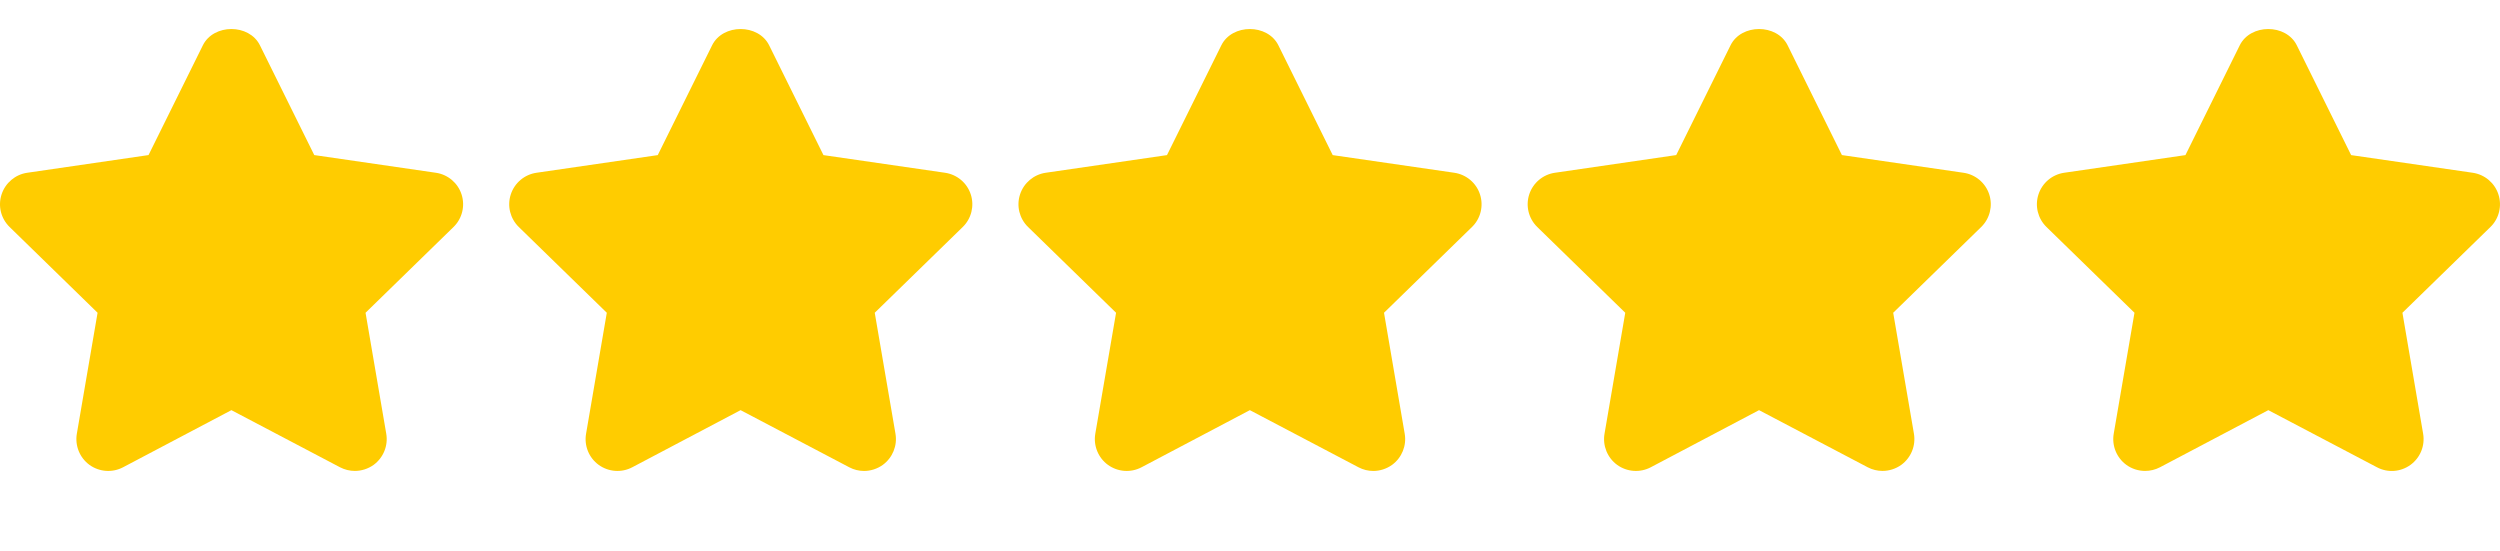<?xml version="1.0" encoding="UTF-8"?> <svg xmlns="http://www.w3.org/2000/svg" width="68" height="15" viewBox="0 0 68 15" fill="none"><path d="M12.554 5.287C12.452 4.974 12.181 4.746 11.855 4.699L8.548 4.218L7.07 1.232C6.778 0.642 5.811 0.642 5.518 1.232L4.04 4.218L0.741 4.699C0.416 4.746 0.145 4.975 0.043 5.288C-0.06 5.601 0.025 5.944 0.262 6.175L2.654 8.507L2.09 11.797C2.035 12.122 2.168 12.451 2.434 12.645C2.702 12.838 3.056 12.863 3.347 12.71L6.294 11.156L9.249 12.71C9.376 12.776 9.514 12.809 9.652 12.809C9.831 12.809 10.01 12.753 10.162 12.645C10.428 12.45 10.562 12.122 10.506 11.797L9.943 8.507L12.335 6.175C12.572 5.945 12.656 5.601 12.554 5.287Z" fill="#FFCC00"></path><path d="M26.405 5.288C26.303 4.974 26.032 4.747 25.705 4.699L22.398 4.219L20.921 1.233C20.628 0.642 19.661 0.642 19.369 1.233L17.891 4.219L14.592 4.699C14.266 4.747 13.995 4.975 13.893 5.289C13.791 5.601 13.876 5.945 14.112 6.175L16.505 8.507L15.941 11.798C15.885 12.122 16.018 12.452 16.285 12.645C16.552 12.838 16.907 12.863 17.197 12.71L20.144 11.156L23.1 12.71C23.226 12.777 23.365 12.81 23.502 12.81C23.681 12.81 23.861 12.753 24.012 12.645C24.279 12.45 24.412 12.122 24.357 11.798L23.793 8.507L26.186 6.175C26.422 5.946 26.507 5.601 26.405 5.288Z" fill="#FFCC00"></path><path d="M40.256 5.288C40.154 4.974 39.883 4.747 39.557 4.699L36.25 4.219L34.772 1.233C34.48 0.642 33.513 0.642 33.22 1.233L31.742 4.219L28.443 4.699C28.118 4.747 27.847 4.975 27.745 5.289C27.643 5.601 27.727 5.945 27.964 6.175L30.357 8.507L29.792 11.798C29.737 12.122 29.87 12.451 30.137 12.645C30.404 12.838 30.758 12.863 31.049 12.71L33.996 11.156L36.951 12.71C37.078 12.777 37.216 12.81 37.354 12.81C37.533 12.81 37.712 12.753 37.864 12.645C38.13 12.45 38.264 12.122 38.208 11.798L37.645 8.507L40.037 6.175C40.274 5.946 40.358 5.601 40.256 5.288Z" fill="#FFCC00"></path><path d="M54.107 5.287C54.005 4.974 53.734 4.746 53.407 4.699L50.1 4.218L48.623 1.232C48.33 0.642 47.363 0.642 47.071 1.232L45.593 4.218L42.294 4.699C41.968 4.746 41.697 4.975 41.595 5.288C41.493 5.601 41.578 5.944 41.814 6.175L44.207 8.507L43.643 11.797C43.587 12.122 43.721 12.451 43.987 12.645C44.255 12.838 44.609 12.863 44.9 12.71L47.846 11.156L50.802 12.71C50.928 12.776 51.067 12.809 51.204 12.809C51.383 12.809 51.563 12.753 51.714 12.645C51.981 12.45 52.114 12.122 52.059 11.797L51.495 8.507L53.888 6.175C54.124 5.945 54.209 5.601 54.107 5.287Z" fill="#FFCC00"></path><path d="M67.957 5.288C67.855 4.974 67.584 4.747 67.258 4.699L63.951 4.219L62.473 1.233C62.181 0.642 61.214 0.642 60.921 1.233L59.444 4.219L56.145 4.699C55.819 4.747 55.548 4.975 55.446 5.289C55.344 5.601 55.429 5.945 55.665 6.175L58.058 8.507L57.493 11.798C57.438 12.122 57.571 12.451 57.838 12.645C57.988 12.754 58.167 12.809 58.346 12.809C58.484 12.809 58.623 12.777 58.751 12.71L61.698 11.156L64.654 12.71C64.945 12.865 65.298 12.839 65.566 12.644C65.832 12.45 65.965 12.122 65.909 11.797L65.346 8.507L67.739 6.175C67.975 5.946 68.059 5.601 67.957 5.288Z" fill="#FFCC00"></path></svg> 